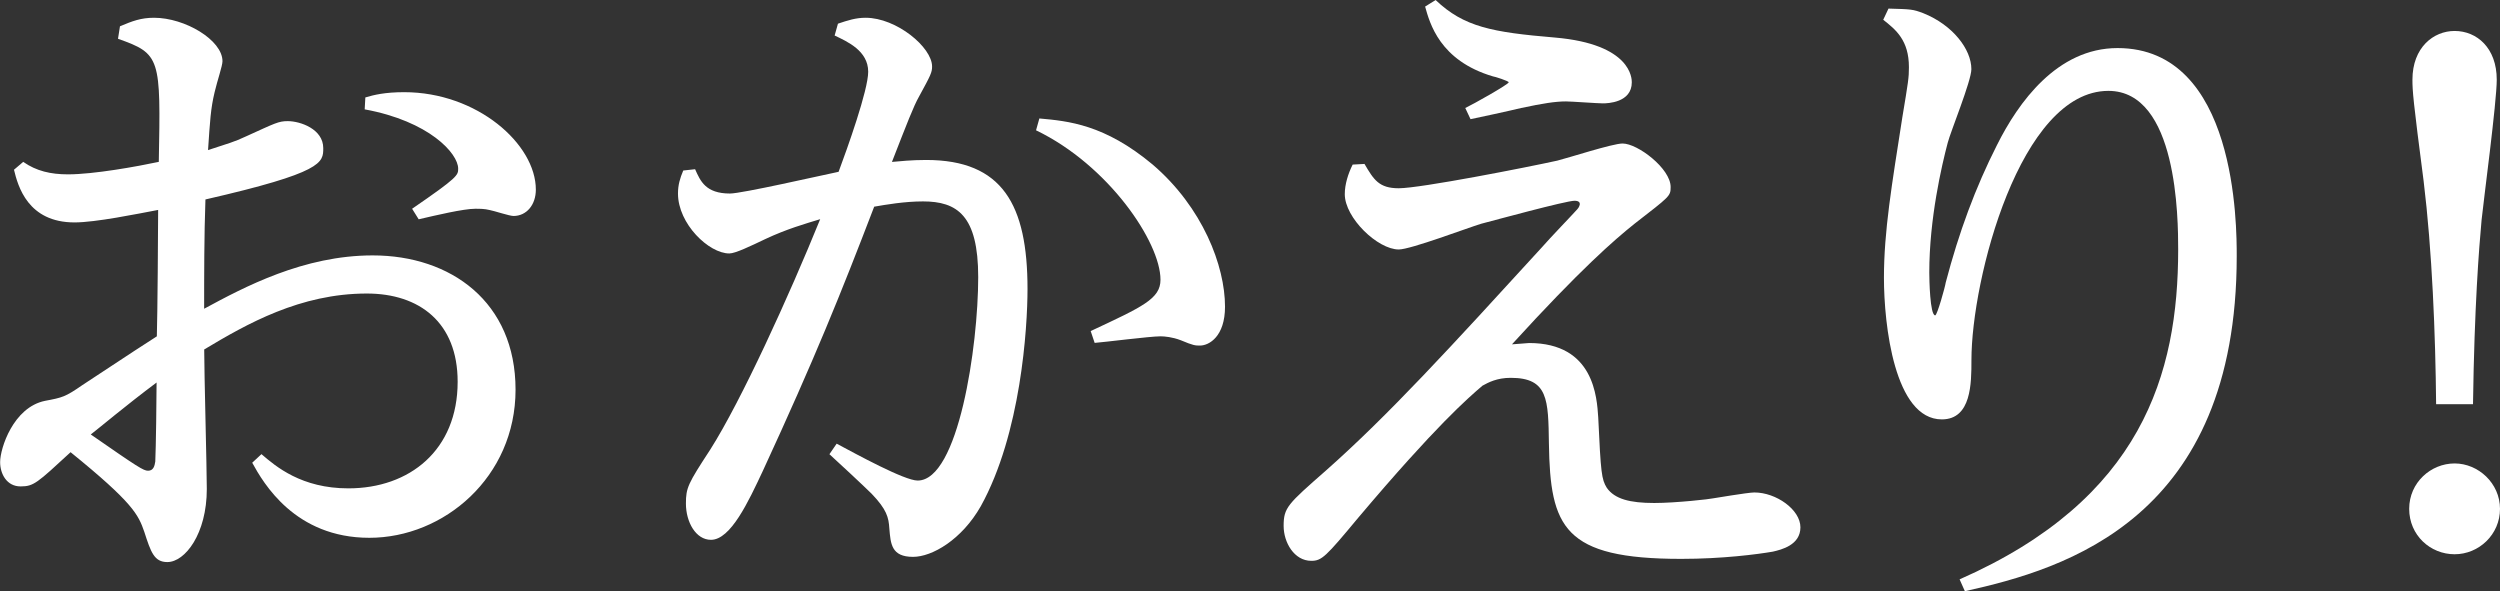 <?xml version="1.0" encoding="UTF-8"?><svg id="_レイヤー_2" xmlns="http://www.w3.org/2000/svg" viewBox="0 0 384.3 90.87"><rect x="0" y="0" width="384.3" height="90.87" fill="#333333" stroke="none"/><defs><style>.cls-1{fill:#fff;}</style></defs><g id="_レイヤー_2-2"><path class="cls-1" d="M18.42,4.05c1.92-.81,3.24-1.32,5.26-1.32,4.76,0,10.52,3.44,10.52,6.68,0,.71-.81,3.04-1.21,4.76-.61,2.53-.71,4.45-1.01,8.9,3.04-1.01,3.95-1.21,5.87-2.12,4.45-2.02,4.96-2.33,6.38-2.33,1.92,0,5.46,1.21,5.46,4.15,0,2.23,0,3.74-18.11,7.89-.2,5.46-.2,11.84-.2,16.8,6.17-3.34,15.28-8.2,25.91-8.2,12.04,0,21.96,7.18,21.96,20.64s-11.03,22.77-22.47,22.77-16.29-8.4-18.01-11.54l1.42-1.32c2.23,1.92,6.17,5.26,13.36,5.26,9.41,0,16.8-5.87,16.8-16.39,0-9.11-5.87-13.56-13.96-13.56-10.22,0-18.42,4.65-25,8.6,0,3.44.4,18.42.4,21.45,0,6.88-3.34,11.23-6.07,11.23-2.02,0-2.53-1.52-3.54-4.65-.91-2.63-1.72-4.45-11.33-12.24-5.16,4.76-5.67,5.26-7.69,5.26-2.12,0-3.14-1.92-3.14-3.74,0-2.12,2.02-8.4,6.88-9.41,2.73-.51,3.14-.61,5.77-2.43,8.3-5.46,9.21-6.07,11.44-7.49.1-3.04.2-16.7.2-19.43-3.24.61-9.61,1.92-12.85,1.92-7.18,0-8.7-5.57-9.31-8.1l1.42-1.21c2.02,1.42,4.25,1.92,6.88,1.92,3.95,0,10.63-1.21,13.96-1.92.3-15.99.3-16.6-6.27-18.92l.3-1.92ZM13.96,66.79c7.29,5.06,8.1,5.57,8.8,5.57.81,0,1.01-.71,1.11-1.42.1-2.02.2-9.92.2-12.14-4.86,3.64-8.8,6.98-10.12,7.99ZM56.16,14.98c1.32-.4,3.04-.81,5.97-.81,11.23,0,20.24,7.99,20.24,14.98,0,2.33-1.42,4.05-3.44,4.05-.61,0-3.04-.81-3.64-.91-.81-.2-1.52-.2-2.23-.2-1.82,0-6.07,1.01-8.7,1.62l-1.01-1.62c7.08-4.86,7.08-5.16,7.08-6.17,0-2.33-4.45-7.29-14.37-9.11l.1-1.82Z"/><path class="cls-1" d="M106.85,26.01c.81,1.82,1.62,3.74,5.36,3.74,1.82,0,13.76-2.73,16.7-3.34,1.32-3.54,4.55-12.55,4.55-15.38,0-3.24-3.24-4.65-5.16-5.57l.51-1.82c1.52-.51,2.73-.91,4.25-.91,4.76,0,10.22,4.55,10.22,7.49,0,.91-.2,1.32-2.02,4.65-.81,1.42-1.82,4.05-4.15,10.02,1.21-.1,2.93-.3,5.26-.3,11.74,0,15.58,6.88,15.58,19.83,0,5.97-1.01,22.26-7.18,33.39-2.93,5.16-7.49,7.79-10.42,7.79-3.34,0-3.44-2.02-3.64-4.35-.1-1.72-.4-2.93-2.73-5.36-1.01-1.01-5.57-5.26-6.48-6.07l1.11-1.62c3.04,1.62,10.42,5.67,12.45,5.67,6.27,0,9.31-20.64,9.31-31.27,0-9.51-3.24-11.64-8.5-11.64-2.83,0-5.77.51-7.49.81-5.16,13.46-9.11,23.27-17.1,40.58-2.23,4.76-4.96,10.63-7.99,10.63-2.33,0-3.85-2.73-3.85-5.57,0-2.43.3-3.04,3.74-8.3,4.76-7.49,12.14-23.68,16.9-35.42-2.33.71-5.16,1.52-8.4,3.04-2.33,1.11-4.65,2.23-5.57,2.23-3.14,0-7.89-4.55-7.89-9.21,0-1.32.3-2.33.81-3.54l1.82-.2ZM159.77,18.21c4.45.4,10.02.91,17.41,7.08,7.69,6.58,11.13,15.58,11.13,21.86,0,4.55-2.43,5.97-3.85,5.97-.71,0-1.01,0-2.93-.81-1.32-.51-2.53-.61-3.14-.61-1.62,0-8.7.91-10.12,1.01l-.61-1.82c7.99-3.74,10.73-4.96,10.73-7.89,0-5.77-7.99-17.61-19.13-22.97l.51-1.82Z"/><path class="cls-1" d="M209.75,25.2c1.42,2.43,2.23,3.74,5.26,3.74,3.34,0,19.83-3.24,24.39-4.25,1.62-.4,8.5-2.63,10.02-2.63,2.33,0,7.39,3.85,7.39,6.68,0,1.42-.1,1.42-5.57,5.67-3.04,2.43-8.3,6.98-18.82,18.52.4,0,2.33-.2,2.63-.2,10.02,0,10.42,8.4,10.63,11.43.4,8.6.51,9.51,1.32,10.83,1.21,1.72,3.54,2.33,7.29,2.33,3.34,0,8.7-.61,9.01-.71.1,0,5.36-.91,6.38-.91,3.34,0,7.08,2.63,7.08,5.36s-2.93,3.44-4.25,3.74c-2.33.4-7.69,1.11-14.07,1.11-18.11,0-20.14-4.86-20.34-17.71-.1-6.78-.1-10.12-5.87-10.12-2.13,0-3.44.71-4.35,1.21-2.23,1.92-7.08,6.07-19.13,20.34-4.96,5.97-5.57,6.58-7.18,6.58-2.63,0-4.25-2.83-4.25-5.36,0-2.83.61-3.34,6.48-8.5,9.61-8.5,19.13-18.92,33.19-34.3,1.32-1.52,4.65-4.96,5.46-5.87.3-.3.4-.71.4-.81,0-.2-.1-.51-.81-.51-1.32,0-12.45,3.04-14.37,3.54-2.02.61-10.83,3.95-12.65,3.95-3.24,0-8.3-4.86-8.3-8.5,0-1.52.51-3.14,1.21-4.55l1.82-.1ZM220.68,0c4.35,4.15,8.7,4.96,18.32,5.77,11.84,1.01,11.84,6.37,11.84,6.88,0,3.14-3.74,3.24-4.45,3.24-.81,0-4.86-.3-5.67-.3-1.62,0-3.54.3-6.88,1.01-1.62.4-6.78,1.52-7.79,1.72l-.81-1.72c1.11-.51,6.68-3.64,6.68-3.95,0-.2-2.23-.91-2.43-.91-8.2-2.43-9.71-8.2-10.42-10.73l1.62-1.01Z"/><path class="cls-1" d="M290.29,1.32c3.54.1,3.74.1,5.36.71,4.55,1.82,7.39,5.57,7.39,8.6,0,1.82-3.24,9.71-3.64,11.33-.91,3.44-2.83,11.64-2.83,19.94,0,1.01.1,6.58.91,6.58.3,0,1.52-4.35,1.62-5.06,2.02-7.69,4.55-14.57,7.89-21.15,3.24-6.48,9.21-14.88,18.52-14.88,18.32,0,18.32,27.32,18.32,31.98,0,40.28-26.21,48.07-41.79,51.51l-.81-1.82c28.03-12.35,33.6-31.57,33.6-50.7,0-4.76-.1-24.39-10.73-24.39-13.56,0-21.05,28.94-21.05,41.39,0,3.54,0,9.11-4.55,9.11-7.29,0-8.9-14.57-8.9-21.76s1.21-14.27,2.83-24.69c.91-5.46,1.01-6.07,1.01-7.69,0-4.15-2.02-5.77-3.95-7.29l.81-1.72Z"/><path class="cls-1" d="M384.3,78.22c0,3.95-3.24,6.98-6.98,6.98s-6.98-2.93-6.98-6.98,3.34-6.98,6.98-6.98,6.98,3.04,6.98,6.98ZM374.48,62.13c-.1-10.73-.61-23.58-1.92-34.3-1.62-12.45-1.72-13.86-1.72-15.58,0-4.96,3.24-7.49,6.48-7.49,3.44,0,6.48,2.63,6.48,7.49,0,3.44-2.02,18.52-2.33,21.55-.4,4.35-1.11,13.36-1.32,28.33h-5.67Z"/></g></svg>